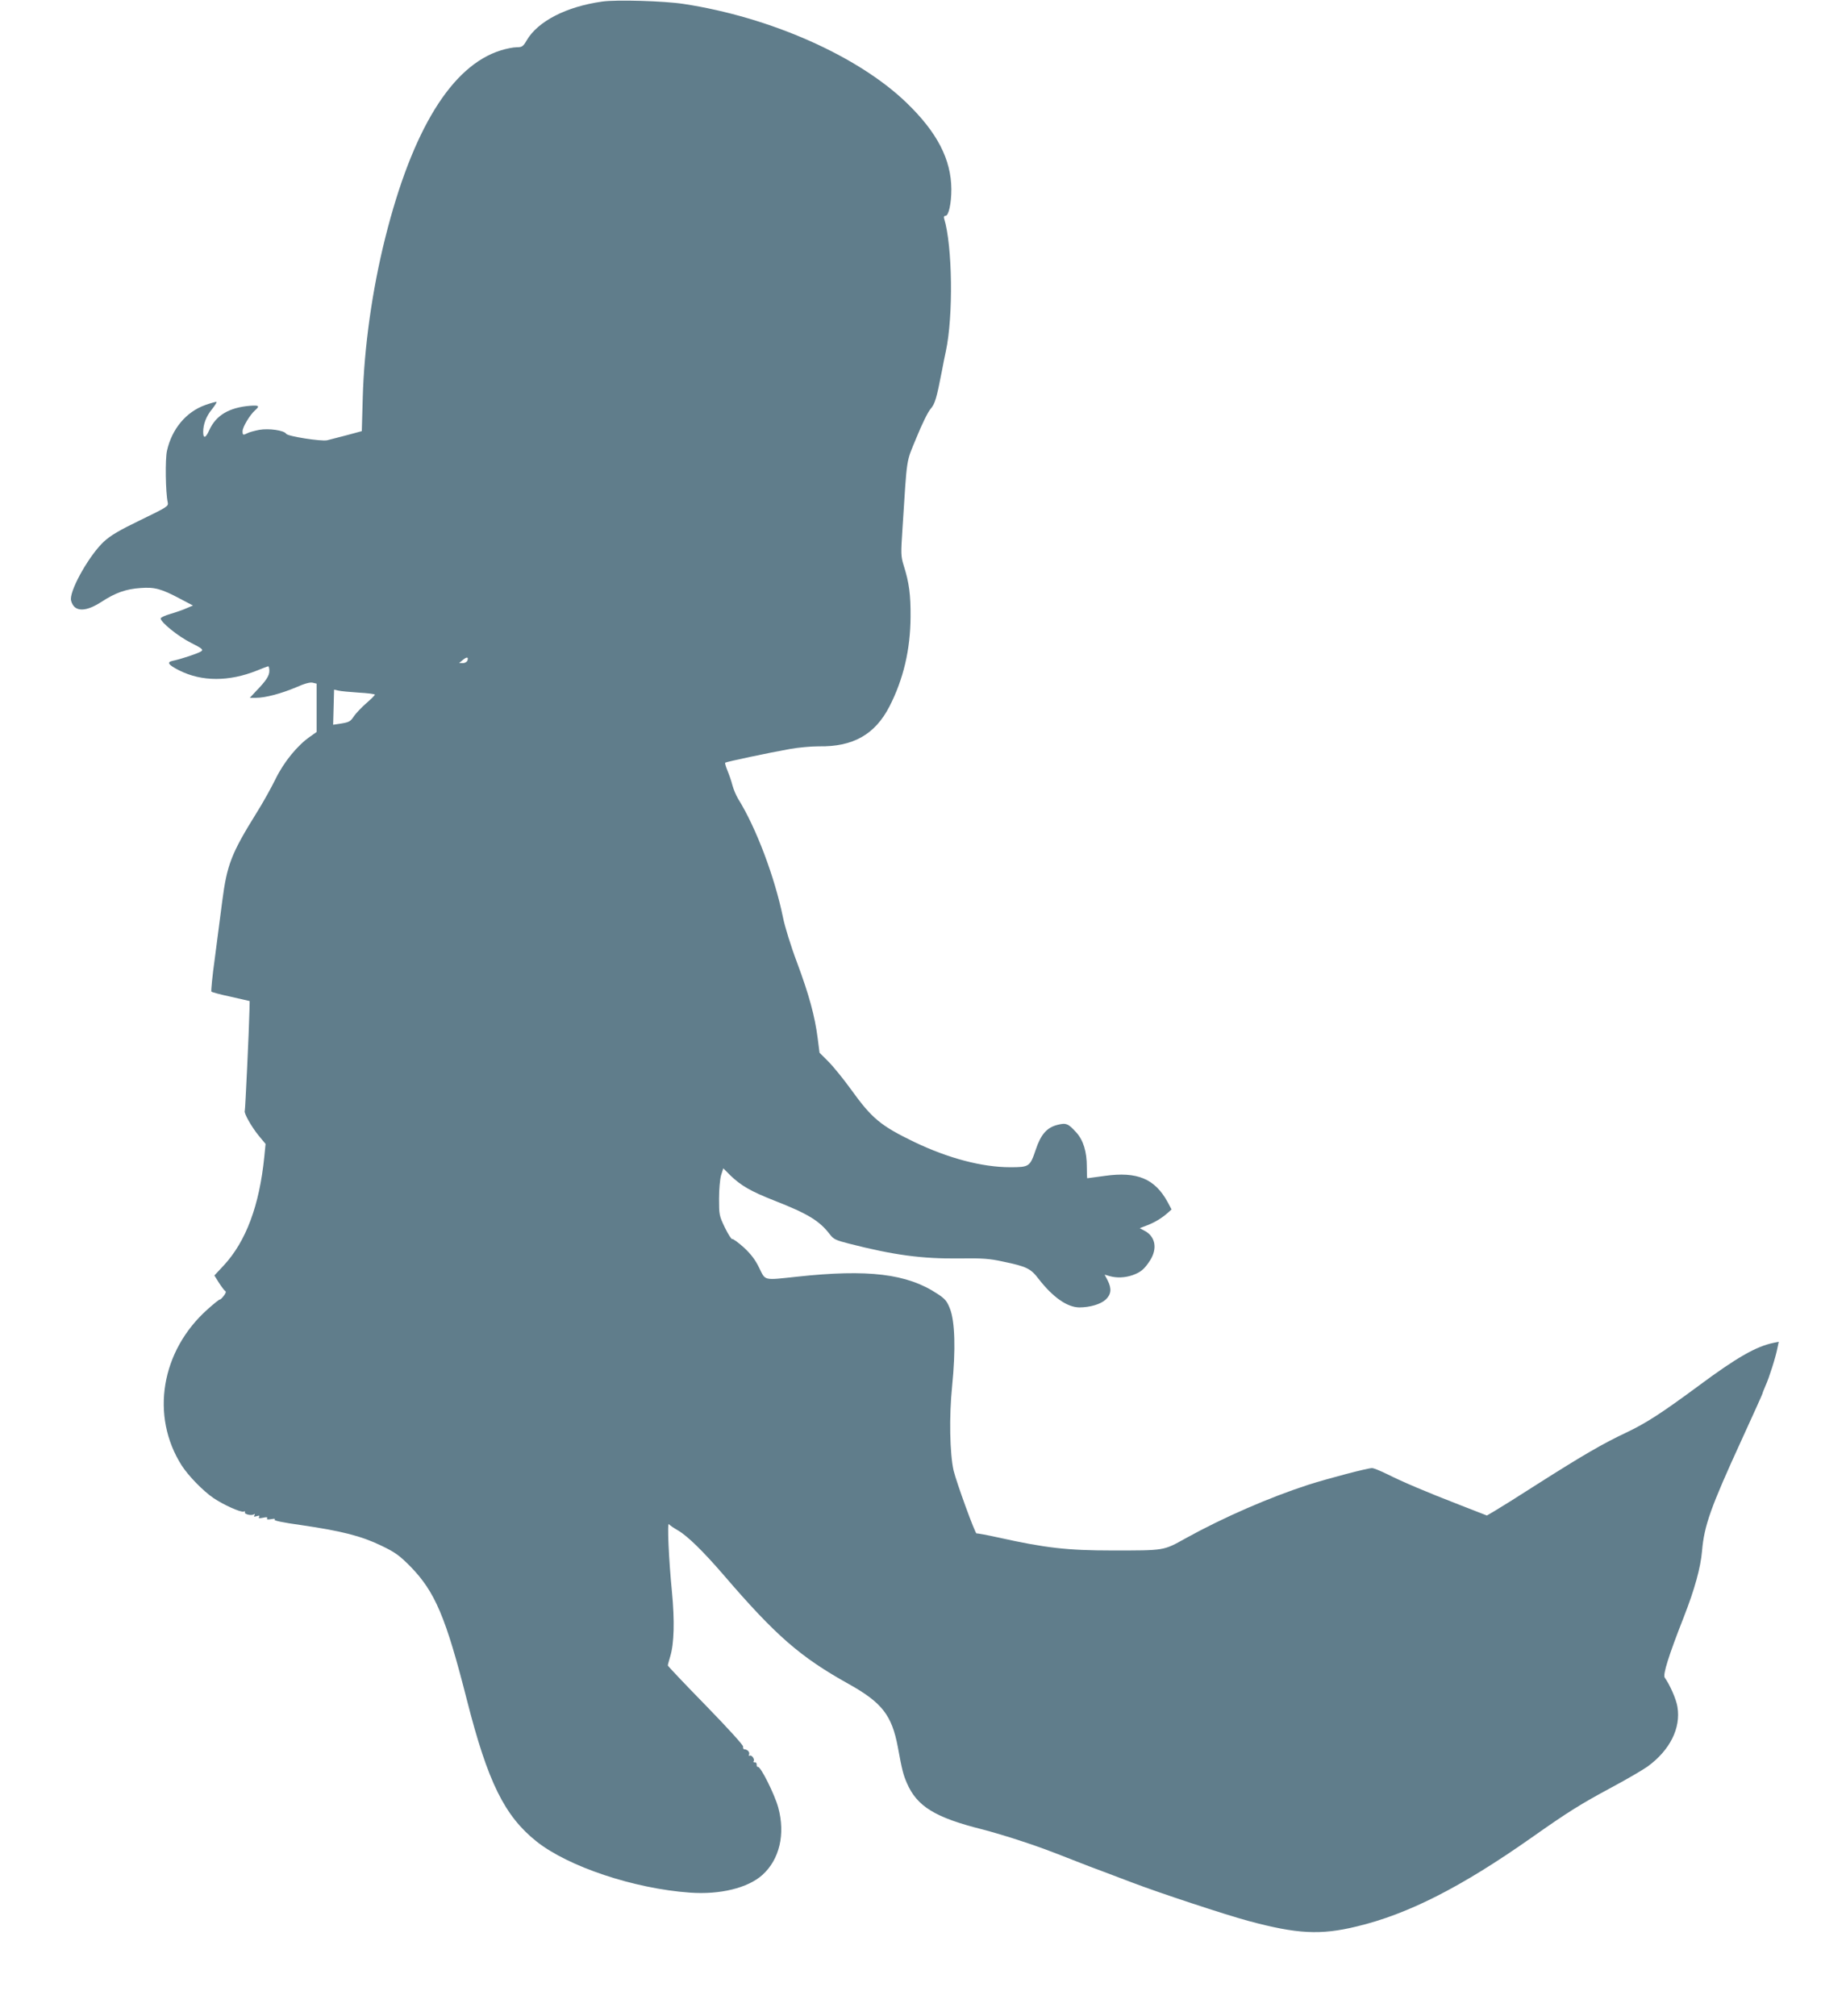 <?xml version="1.0" standalone="no"?>
<!DOCTYPE svg PUBLIC "-//W3C//DTD SVG 20010904//EN"
 "http://www.w3.org/TR/2001/REC-SVG-20010904/DTD/svg10.dtd">
<svg version="1.0" xmlns="http://www.w3.org/2000/svg"
 width="1172pt" height="1280pt" viewBox="0 0 1172 1280"
 preserveAspectRatio="xMidYMid meet">
<g transform="translate(0,1280) scale(0.1,-0.1)"
fill="#607d8b" stroke="none">
<path d="M3823 12790 c-228 -32 -408 -125 -479 -246 -23 -40 -30 -44 -64 -44
-21 0 -66 -9 -101 -20 -311 -97 -561 -503 -733 -1189 -83 -331 -134 -693 -143
-1017 l-6 -211 -96 -26 c-53 -14 -109 -28 -124 -32 -39 -8 -250 25 -260 41
-13 22 -110 36 -172 25 -30 -6 -64 -15 -74 -21 -28 -14 -31 -13 -31 13 0 26
46 102 78 131 33 29 27 34 -30 30 -134 -11 -217 -61 -259 -154 -23 -52 -39
-57 -39 -12 0 48 19 99 55 143 19 24 32 45 30 47 -2 3 -34 -6 -71 -19 -122
-43 -213 -152 -244 -291 -12 -54 -9 -266 5 -328 5 -24 -3 -29 -172 -111 -135
-65 -192 -99 -233 -137 -88 -81 -209 -291 -210 -364 0 -16 10 -38 21 -49 32
-32 93 -22 173 30 88 58 157 82 248 88 90 7 133 -5 253 -69 l80 -42 -40 -17
c-22 -10 -68 -26 -102 -36 -35 -10 -63 -23 -63 -29 0 -24 111 -114 191 -154
73 -37 81 -44 66 -55 -17 -12 -123 -48 -180 -60 -41 -8 -29 -26 41 -61 143
-72 316 -72 493 -1 36 15 69 27 72 27 4 0 7 -13 7 -29 0 -31 -20 -62 -84 -128
l-40 -43 39 0 c60 0 160 27 253 66 56 25 91 34 107 30 l25 -6 0 -154 0 -153
-41 -29 c-80 -55 -166 -160 -219 -268 -27 -55 -81 -153 -121 -216 -161 -259
-188 -330 -218 -560 -11 -85 -32 -248 -47 -362 -16 -114 -25 -210 -22 -213 3
-4 59 -19 125 -33 l118 -27 -1 -50 c-3 -138 -27 -641 -30 -647 -8 -12 43 -102
88 -157 l44 -53 -8 -81 c-31 -311 -117 -539 -258 -691 l-59 -63 28 -45 c16
-25 34 -49 40 -53 8 -4 5 -14 -8 -31 -11 -14 -22 -25 -26 -24 -3 1 -37 -26
-75 -60 -298 -264 -367 -679 -166 -994 42 -65 134 -160 201 -206 62 -42 174
-93 192 -86 8 3 11 1 8 -4 -7 -12 40 -24 56 -14 8 5 9 3 4 -6 -6 -9 -2 -10 15
-5 16 5 20 4 15 -5 -6 -9 1 -10 25 -5 22 5 30 4 26 -4 -5 -7 4 -9 26 -5 21 4
28 2 21 -3 -8 -6 54 -19 170 -35 254 -37 381 -69 507 -130 90 -43 115 -62 185
-132 157 -161 225 -320 360 -851 132 -518 238 -733 441 -895 201 -160 620
-300 974 -325 190 -14 368 29 460 112 109 98 147 259 101 428 -23 84 -112 262
-129 258 -5 -1 -9 5 -8 15 0 9 -5 16 -12 14 -8 -1 -11 2 -7 8 8 13 -14 42 -26
34 -5 -3 -6 1 -3 9 5 15 -11 31 -31 32 -5 0 -9 8 -7 17 1 9 -94 114 -238 262
-132 135 -240 249 -240 253 0 5 7 30 15 57 25 82 29 225 11 411 -20 204 -31
444 -19 429 4 -6 30 -24 58 -40 60 -35 159 -132 286 -279 335 -390 489 -524
798 -696 211 -118 273 -198 311 -399 27 -148 35 -177 57 -228 64 -150 180
-221 485 -297 57 -15 162 -46 234 -70 128 -42 170 -58 359 -132 50 -20 124
-48 165 -63 41 -16 125 -47 185 -70 175 -67 594 -205 738 -244 311 -84 460
-92 690 -36 327 78 666 251 1112 565 230 162 308 211 509 319 99 53 201 113
227 132 141 103 211 243 189 377 -7 48 -48 141 -81 187 -13 18 25 140 121 384
70 179 107 315 116 420 14 162 54 275 253 709 72 157 131 288 131 291 0 4 9
25 19 49 23 50 66 186 76 241 l8 38 -34 -7 c-110 -23 -233 -93 -474 -272 -237
-175 -333 -237 -461 -298 -147 -69 -279 -146 -559 -324 -126 -81 -251 -159
-277 -174 l-48 -28 -172 67 c-214 83 -358 144 -460 195 -43 21 -86 39 -97 39
-29 0 -276 -65 -405 -106 -244 -79 -539 -207 -779 -340 -142 -79 -131 -77
-467 -77 -282 0 -424 16 -720 82 -73 16 -137 28 -140 26 -8 -5 -128 325 -146
400 -24 108 -29 341 -9 537 23 229 18 409 -14 490 -19 48 -30 62 -79 94 -192
128 -441 158 -892 109 -216 -23 -199 -27 -240 56 -25 52 -52 87 -98 130 -36
32 -69 56 -73 53 -5 -3 -26 30 -47 73 -36 75 -37 82 -37 183 0 58 6 125 13
149 l14 44 46 -46 c68 -65 129 -100 276 -158 217 -85 289 -129 356 -217 22
-29 38 -36 120 -57 285 -73 465 -97 700 -94 148 2 191 -1 278 -20 149 -31 176
-44 226 -110 90 -116 181 -180 258 -181 67 0 136 20 168 50 35 33 39 69 12
122 l-19 36 31 -9 c46 -13 98 -11 147 6 52 19 74 37 111 94 48 76 33 152 -36
188 l-30 16 49 19 c49 19 93 46 132 81 l21 19 -25 47 c-81 148 -193 195 -399
166 -59 -8 -109 -15 -111 -15 -2 0 -3 33 -3 73 0 96 -22 168 -67 218 -51 56
-64 62 -119 48 -68 -17 -106 -61 -138 -157 -37 -109 -41 -112 -163 -112 -178
0 -393 57 -608 160 -215 104 -269 149 -403 335 -47 65 -112 145 -143 176 l-56
56 -12 94 c-18 139 -54 272 -131 479 -39 103 -78 230 -89 286 -52 254 -170
569 -285 753 -12 20 -29 59 -36 86 -7 28 -22 70 -32 94 -10 24 -16 46 -14 49
7 6 281 64 411 87 55 10 137 17 183 17 218 -4 357 75 449 253 89 174 133 362
134 570 1 138 -9 216 -43 323 -19 62 -19 75 -8 241 30 464 21 409 89 574 33
82 73 163 89 181 28 32 38 66 72 241 6 33 17 89 25 125 48 223 42 670 -11 843
-3 11 0 17 9 17 20 0 37 79 37 168 -1 190 -90 362 -285 550 -307 296 -864 543
-1415 627 -123 19 -428 28 -517 15z m-856 -4185 c-4 -8 -17 -15 -29 -15 l-23
1 24 20 c26 21 37 19 28 -6z m-689 -202 c56 -3 102 -9 102 -13 0 -4 -24 -28
-53 -53 -29 -25 -64 -62 -78 -81 -25 -38 -31 -41 -94 -51 l-40 -6 3 112 3 111
27 -6 c15 -4 73 -9 130 -13z"/>
</g>
</svg>
